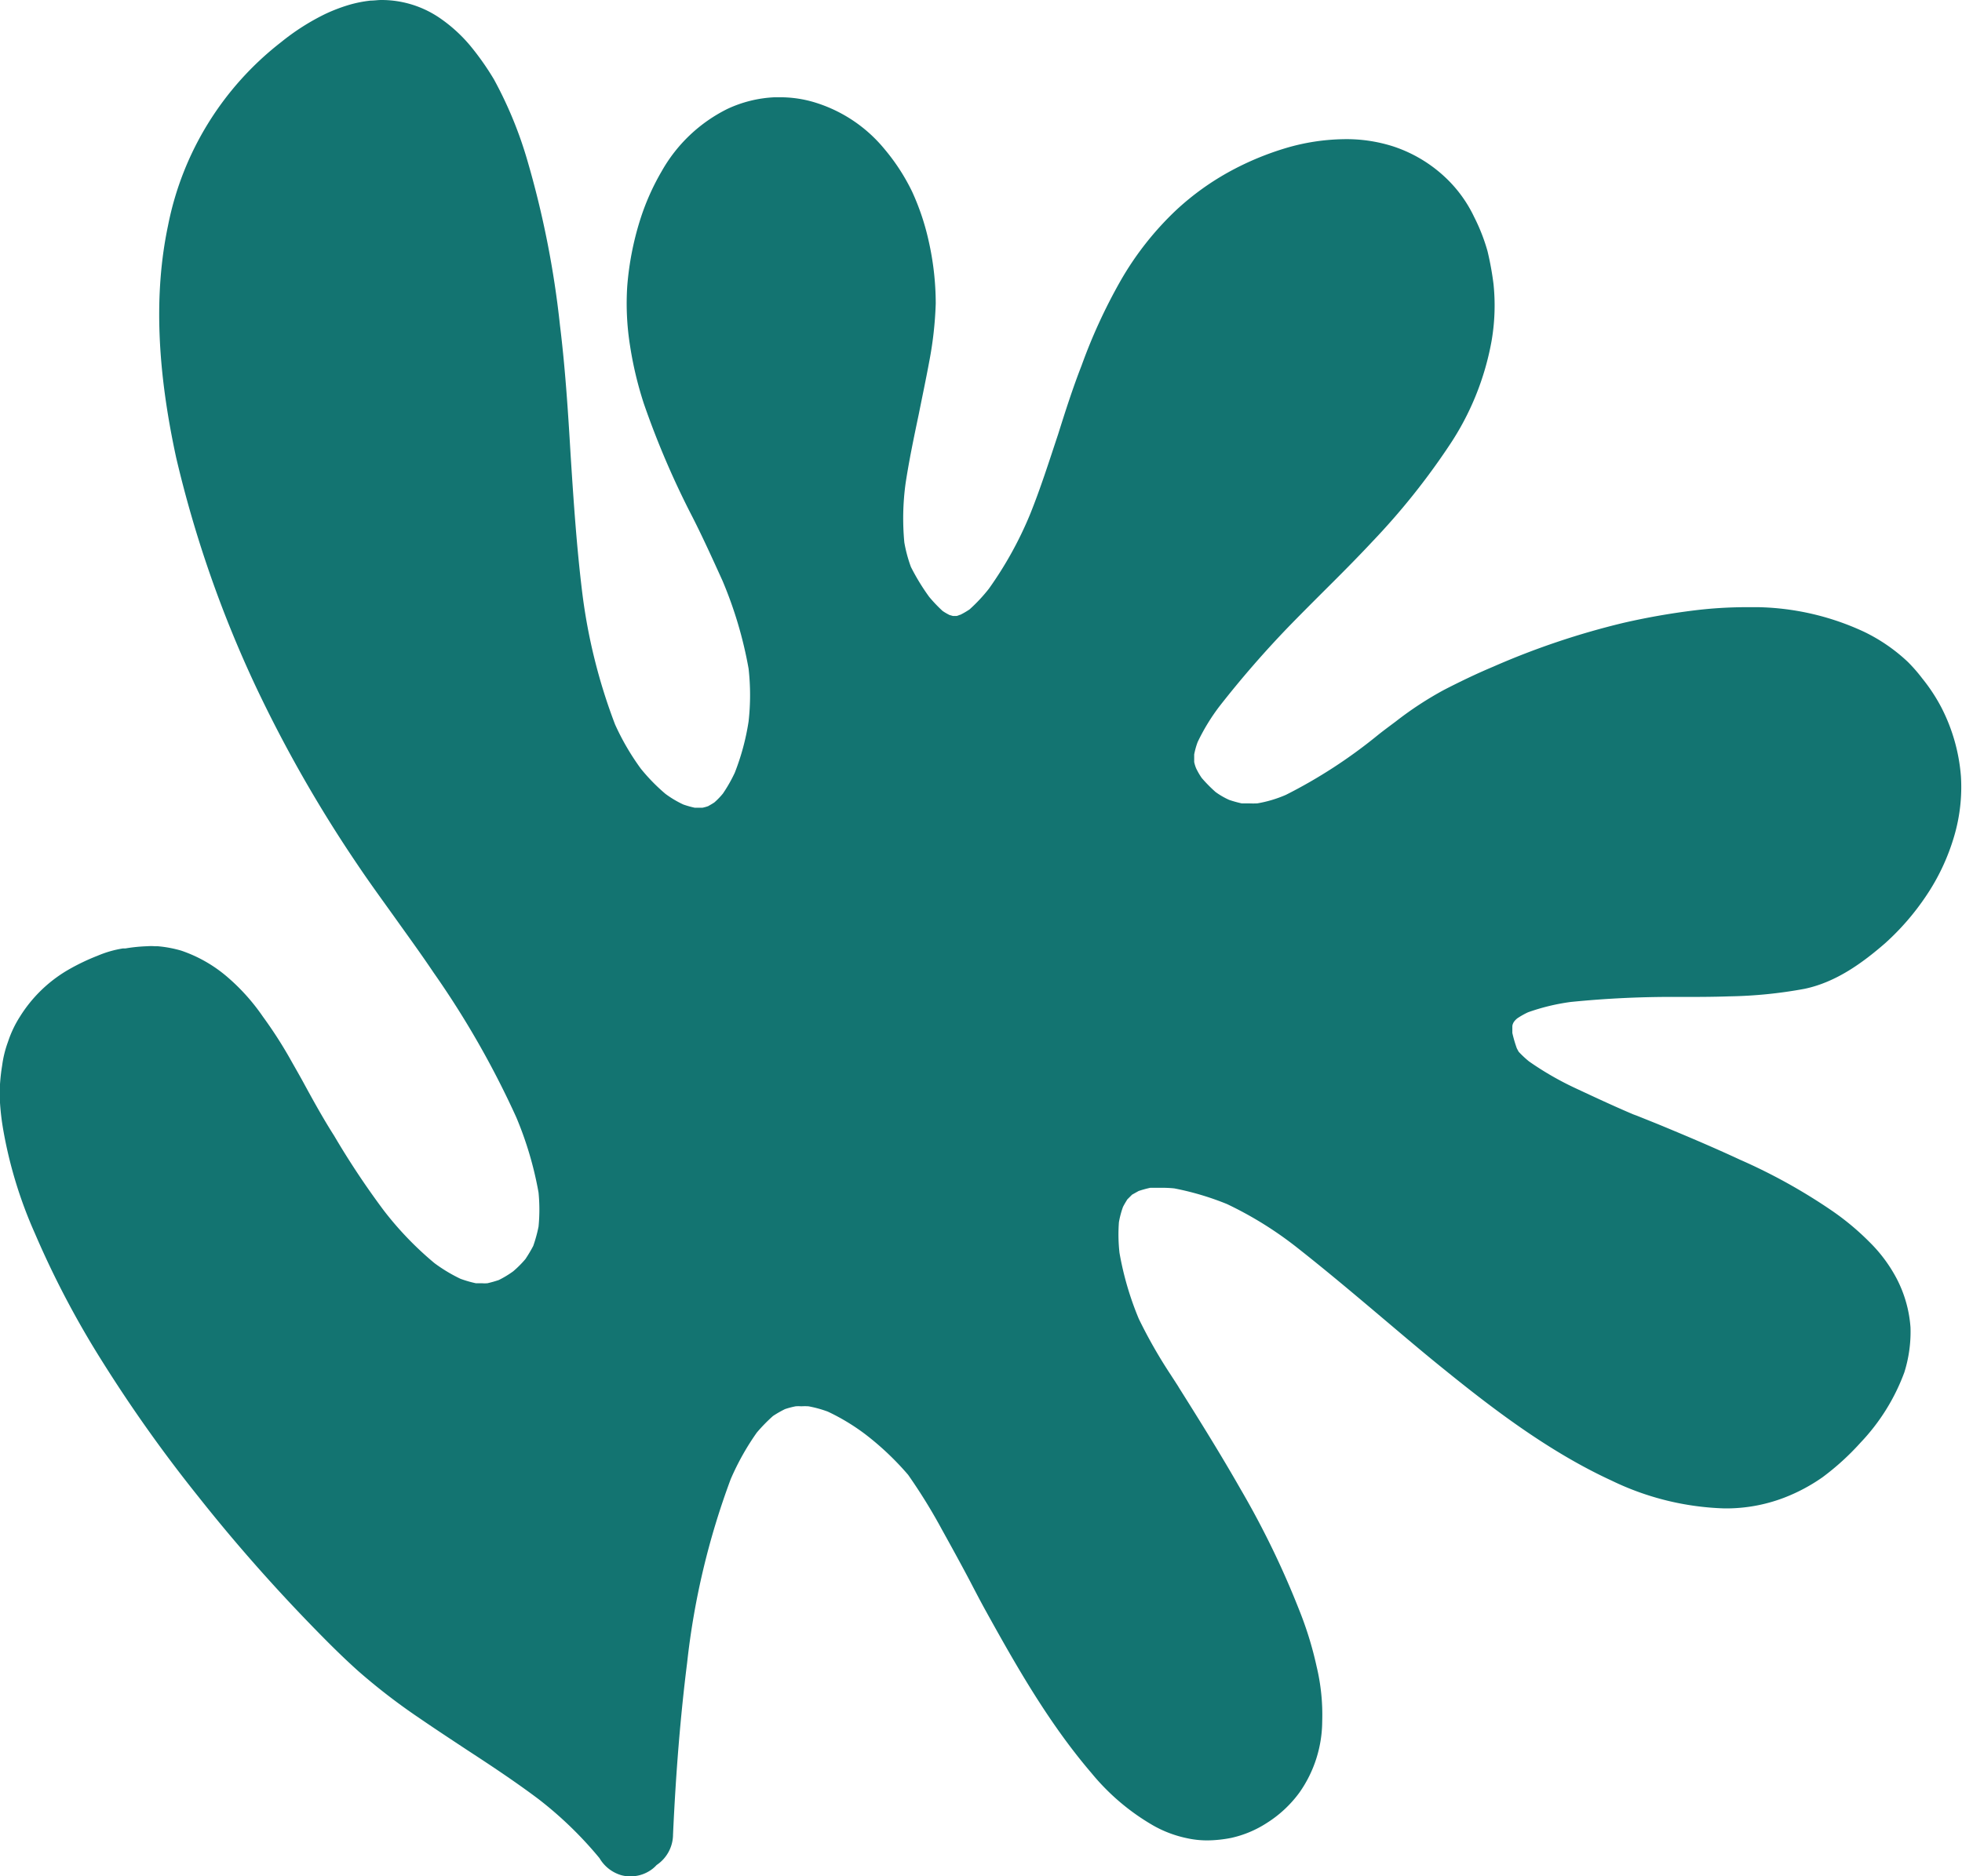 <?xml version="1.0" encoding="UTF-8"?><svg xmlns="http://www.w3.org/2000/svg" xmlns:xlink="http://www.w3.org/1999/xlink" width="203.07" height="194.25" viewBox="0 0 203.07 194.25">
  <defs>
    <style>
      .cls-1 {
        fill: none;
      }

      .cls-2 {
        clip-path: url(#clip-path);
      }

      .cls-3 {
        fill: #137471;
      }
    </style>
    <clipPath id="clip-path" transform="translate(-0.04 0)">
      <rect class="cls-1" width="203.25" height="194.25"/>
    </clipPath>
  </defs>
  <g id="Calque_2" data-name="Calque 2">
    <g id="Calque_1-2" data-name="Calque 1">
      <g class="cls-2">
        <path class="cls-3" d="M197.14,142.08a21.18,21.18,0,0,1-4.54,7.28,26.58,26.58,0,0,1-3.92,3.57,18.44,18.44,0,0,1-4,2.13,16.79,16.79,0,0,1-6.16,1.1,28.7,28.7,0,0,1-11.68-2.88c-6.52-3-12.39-7.51-17.39-11.56-2.21-1.78-4.41-3.66-6.52-5.44-2.79-2.36-5.68-4.79-8.6-7.09a38.2,38.2,0,0,0-7.3-4.54,29.27,29.27,0,0,0-5.45-1.62,12.71,12.71,0,0,0-1.49-.06c-.33,0-.69,0-1,0a11.51,11.51,0,0,0-1.2.33l-.68.38-.49.49c-.16.26-.32.52-.45.78a9.55,9.55,0,0,0-.42,1.58,17.09,17.09,0,0,0,.06,3.18,32,32,0,0,0,2,6.83,51.27,51.27,0,0,0,3.31,5.8l.75,1.16.1.17c2.14,3.4,4.34,6.93,6.35,10.46a90.39,90.39,0,0,1,6.07,12.5,36.75,36.75,0,0,1,1.82,5.89,21.42,21.42,0,0,1,.58,5.7,12.92,12.92,0,0,1-2.33,7.32,12.29,12.29,0,0,1-3.44,3.21,11.21,11.21,0,0,1-3.64,1.52,13.33,13.33,0,0,1-2.43.26,9.75,9.75,0,0,1-2.17-.23,12,12,0,0,1-3.51-1.33,23.35,23.35,0,0,1-6.36-5.41c-4.44-5.18-7.85-11.2-11-16.9-.55-1-1.07-2-1.59-3-.94-1.78-1.92-3.56-2.89-5.31a57.4,57.4,0,0,0-3.5-5.67,29.47,29.47,0,0,0-4.45-4.21,22,22,0,0,0-3.86-2.33,12,12,0,0,0-2-.55,6.27,6.27,0,0,0-.75,0,3.76,3.76,0,0,0-.58,0,8.83,8.83,0,0,0-1.1.29,11.21,11.21,0,0,0-1.24.71,17.17,17.17,0,0,0-1.68,1.72,26.61,26.61,0,0,0-2.7,4.82,78.92,78.92,0,0,0-4.51,19c-.68,5.41-1.16,11.21-1.46,17.78A3.82,3.82,0,0,1,68,193.08a3.39,3.39,0,0,1-.85.68,3.61,3.61,0,0,1-1.85.49,3.28,3.28,0,0,1-1-.13,3.87,3.87,0,0,1-2.21-1.75,39.42,39.42,0,0,0-6.32-6.12c-2.37-1.78-4.9-3.46-7.34-5.05-1.62-1.07-3.34-2.2-5-3.34A63.72,63.72,0,0,1,37.12,173c-1.91-1.71-3.69-3.53-5.19-5.08-4.09-4.24-7.88-8.58-11.29-12.89a148.16,148.16,0,0,1-10-14.06,95.22,95.22,0,0,1-7-13.31A45.59,45.59,0,0,1,.36,116.88,25.74,25.74,0,0,1,0,113.32a19.94,19.94,0,0,1,.26-3,11.44,11.44,0,0,1,.58-2.39l.07-.2a11.43,11.43,0,0,1,1.2-2.49A14.41,14.41,0,0,1,7,100.46a22.4,22.4,0,0,1,3.15-1.52,11.14,11.14,0,0,1,2.6-.75l.26,0a16.78,16.78,0,0,1,2.27-.23,5.1,5.1,0,0,1,.78,0l.29,0a12.54,12.54,0,0,1,2.43.45,14.41,14.41,0,0,1,4.74,2.69,21.14,21.14,0,0,1,3.73,4.15A44.67,44.67,0,0,1,30,109.5c.56,1,1.11,1.94,1.63,2.91.94,1.72,1.91,3.47,3,5.18a84.42,84.42,0,0,0,5.12,7.71,34.26,34.26,0,0,0,5.26,5.47,16.28,16.28,0,0,0,2.69,1.62,12.1,12.1,0,0,0,1.59.46l.62,0a3.76,3.76,0,0,0,.58,0c.43-.1.78-.2,1.17-.33a10.35,10.35,0,0,0,1.49-.9,10.88,10.88,0,0,0,1.27-1.27,14.75,14.75,0,0,0,.81-1.36,14.79,14.79,0,0,0,.55-2,18.17,18.17,0,0,0,0-3.53,36.56,36.56,0,0,0-2.3-7.78,93.17,93.17,0,0,0-8.57-15c-1.26-1.88-2.63-3.76-3.92-5.57s-2.67-3.69-3.93-5.57A137.83,137.83,0,0,1,26.48,71a120.24,120.24,0,0,1-8.21-23.64c-2-9.23-2.3-17.07-.84-24a31.79,31.79,0,0,1,11.71-19,23.75,23.75,0,0,1,4.58-2.92,17.57,17.57,0,0,1,2.33-.9A12.82,12.82,0,0,1,38.42.06c.36,0,.72-.06,1.1-.06a10.67,10.67,0,0,1,6.23,2,15.59,15.59,0,0,1,3,2.78,28.08,28.08,0,0,1,2.41,3.43,41.74,41.74,0,0,1,3.43,8.29,98,98,0,0,1,3.41,17.2c.55,4.47.84,9,1.1,13.41.3,4.66.62,9.49,1.2,14.22A58.33,58.33,0,0,0,63.7,75a25.66,25.66,0,0,0,2.66,4.57,19.29,19.29,0,0,0,2.56,2.62,10.59,10.59,0,0,0,1.85,1.1,9.93,9.93,0,0,0,1.17.33h.81a4.18,4.18,0,0,0,.58-.16c.23-.13.46-.26.65-.39a7.68,7.68,0,0,0,.88-.91A15.42,15.42,0,0,0,76.09,80a24.81,24.81,0,0,0,1.43-5.31,24.42,24.42,0,0,0,0-5.47,42.41,42.41,0,0,0-2.7-9.1c-1-2.2-2-4.41-3.08-6.54a88.64,88.64,0,0,1-5.06-11.79,37.67,37.67,0,0,1-1.43-6,27.75,27.75,0,0,1-.29-6.15,30.84,30.84,0,0,1,1.3-6.77,24.72,24.72,0,0,1,2.27-5.15,15.93,15.93,0,0,1,6.81-6.45,12.89,12.89,0,0,1,4.87-1.2h.55a12.28,12.28,0,0,1,3.47.49,15,15,0,0,1,7.37,4.89,21,21,0,0,1,2.85,4.4A25.24,25.24,0,0,1,96.17,25a29.42,29.42,0,0,1,.72,6.42,38.12,38.12,0,0,1-.68,6.05c-.33,1.78-.72,3.63-1.07,5.38-.49,2.33-1,4.76-1.37,7.19a26.64,26.64,0,0,0-.13,6.12,14.54,14.54,0,0,0,.68,2.53,22.4,22.4,0,0,0,1.89,3.1,15.11,15.11,0,0,0,1.39,1.46,5.65,5.65,0,0,0,.72.42l.35.1H99c.16,0,.29-.1.45-.13a8.73,8.73,0,0,0,.94-.55,17,17,0,0,0,2-2.14,38.68,38.68,0,0,0,4.25-7.67c1.1-2.72,2-5.57,2.92-8.33.74-2.36,1.52-4.79,2.43-7.12a56.54,56.54,0,0,1,4-8.71,31.76,31.76,0,0,1,5.81-7.39,27.67,27.67,0,0,1,5.71-4.08,30.16,30.16,0,0,1,5.55-2.3,22.07,22.07,0,0,1,6-.94,15.86,15.86,0,0,1,5.19.75,14.46,14.46,0,0,1,5.16,3,13.63,13.63,0,0,1,3.21,4.31A19.34,19.34,0,0,1,154,26a31.33,31.33,0,0,1,.62,3.4,21.55,21.55,0,0,1-.2,5.9A28.47,28.47,0,0,1,150,46.18a72.48,72.48,0,0,1-7.91,9.88c-1.66,1.78-3.41,3.53-5.1,5.21-1.17,1.17-2.3,2.3-3.44,3.47a105.21,105.21,0,0,0-7.3,8.39A21,21,0,0,0,124,76.82a7.61,7.61,0,0,0-.36,1.29v.78a3.82,3.82,0,0,0,.2.65,7.36,7.36,0,0,0,.58,1A15,15,0,0,0,125.86,82a7.93,7.93,0,0,0,1.4.81,12,12,0,0,0,1.29.36c.26,0,.49,0,.75,0a8.72,8.72,0,0,0,.88,0,12.81,12.81,0,0,0,2.95-.88,52.2,52.2,0,0,0,9.51-6.18c.61-.49,1.23-.94,1.88-1.43a35.86,35.86,0,0,1,5-3.27c1.69-.87,3.38-1.68,5.07-2.39a80.16,80.16,0,0,1,13.49-4.54,72.34,72.34,0,0,1,7.34-1.29,44.26,44.26,0,0,1,5.22-.33c.49,0,.94,0,1.43,0A27.23,27.23,0,0,1,193,65.42a18,18,0,0,1,4.51,3.11A16.72,16.72,0,0,1,199,70.24a18.2,18.2,0,0,1,2,3.05,18.75,18.75,0,0,1,2,7.09,18,18,0,0,1-.71,6.22,22.18,22.18,0,0,1-2.92,6.19,26.14,26.14,0,0,1-4.25,4.89c-2.24,1.94-5,4-8.31,4.69a46.8,46.8,0,0,1-7.82.78c-1.69.06-3.37.06-5.06.06a104.59,104.59,0,0,0-11.32.52,21.87,21.87,0,0,0-4.42,1.07,8.27,8.27,0,0,0-1.1.62,1.94,1.94,0,0,0-.32.32.82.82,0,0,0-.13.23.73.73,0,0,0-.07.29v.68a13.23,13.23,0,0,0,.46,1.58c.06.13.13.23.19.36a10.67,10.67,0,0,0,1.07,1,31.77,31.77,0,0,0,4.84,2.79c2.14,1,4.28,2,6.32,2.85l-.35-.16,2.49,1c2.83,1.17,5.75,2.4,8.54,3.7a58.45,58.45,0,0,1,9.37,5.18,27,27,0,0,1,4.06,3.37,15.28,15.28,0,0,1,2.82,3.82,12.93,12.93,0,0,1,1.4,5A14,14,0,0,1,197.14,142.08Z" transform="translate(-0.04 0)"/>
      </g>
    </g>
  </g>
</svg>
